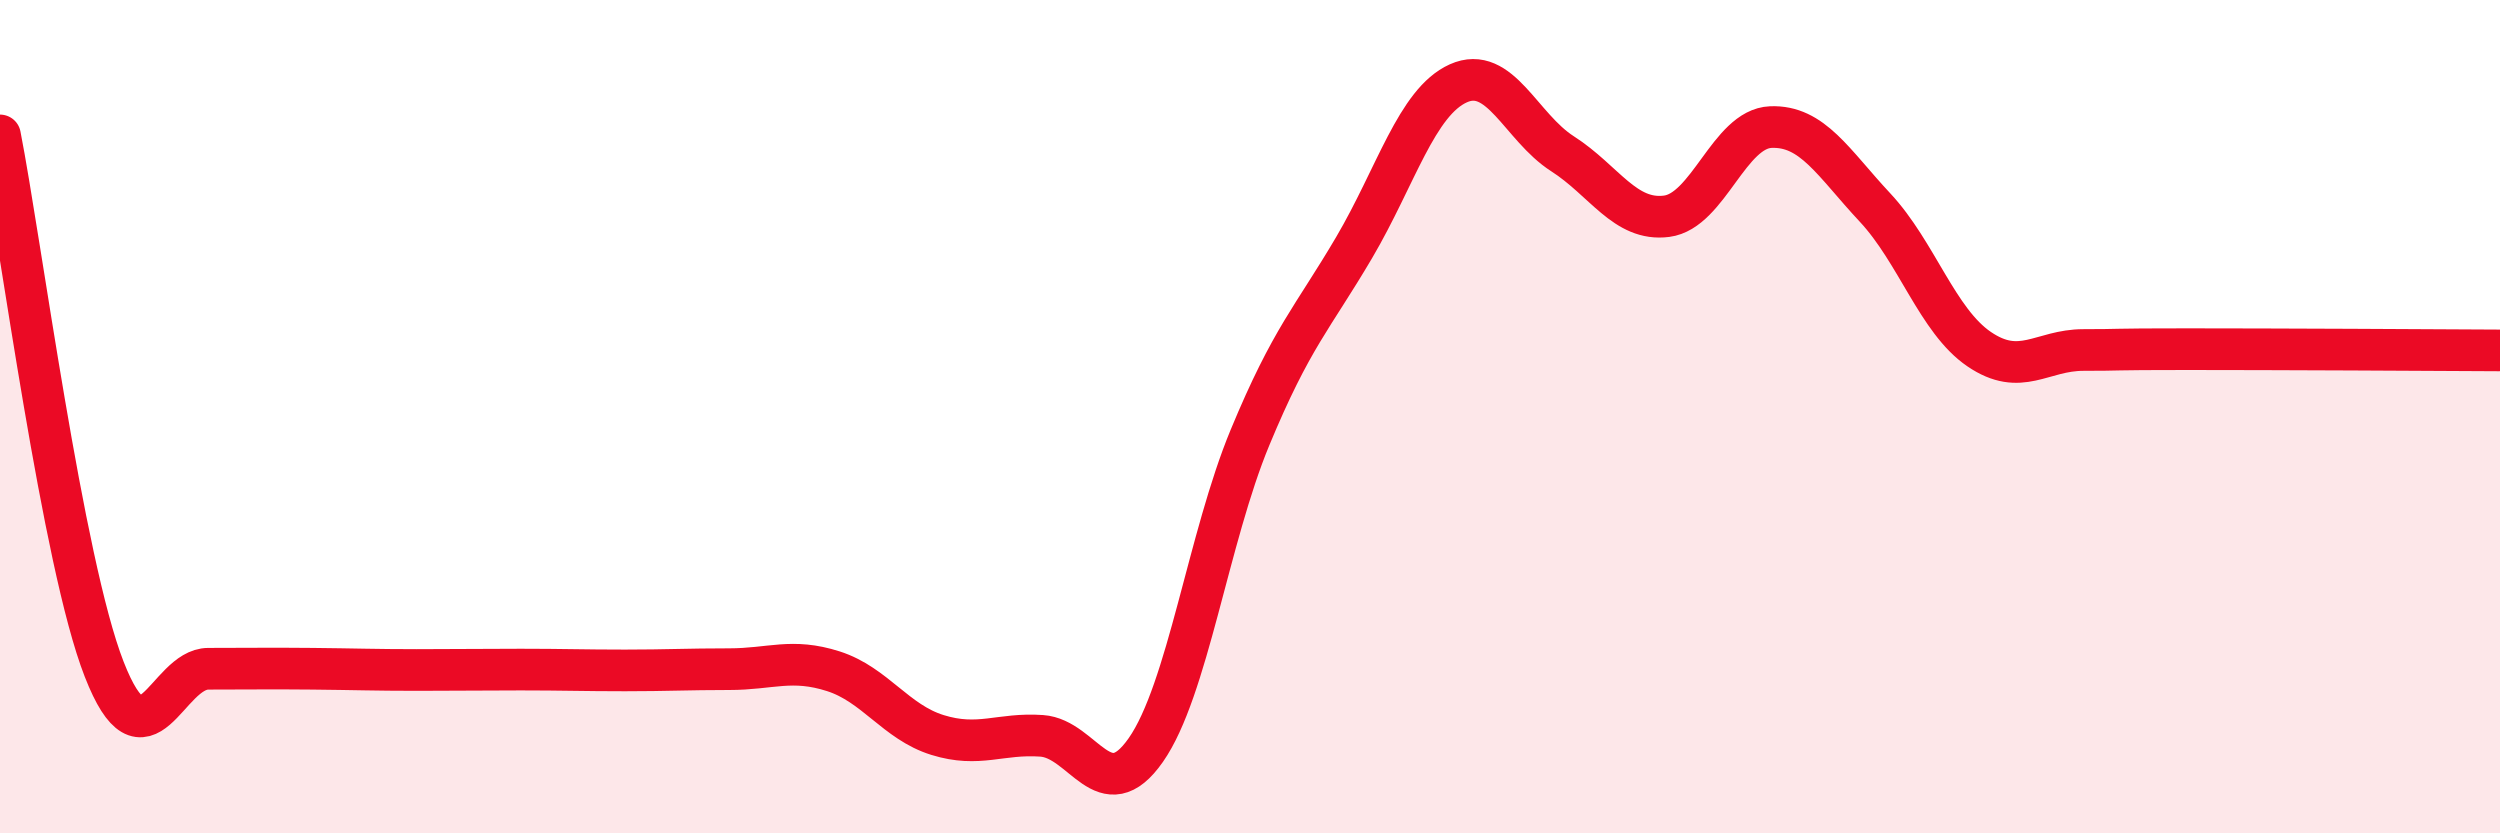 
    <svg width="60" height="20" viewBox="0 0 60 20" xmlns="http://www.w3.org/2000/svg">
      <path
        d="M 0,3.25 C 0.5,5.81 1.5,13.5 2.5,16.06 C 3.5,18.62 4,16.05 5,16.05 C 6,16.05 6.5,16.04 7.5,16.05 C 8.5,16.06 9,16.08 10,16.08 C 11,16.08 11.5,16.07 12.5,16.07 C 13.5,16.07 14,16.09 15,16.09 C 16,16.09 16.5,16.06 17.5,16.06 C 18.5,16.06 19,15.79 20,16.11 C 21,16.43 21.5,17.33 22.5,17.64 C 23.5,17.95 24,17.59 25,17.66 C 26,17.73 26.5,19.43 27.5,18 C 28.5,16.57 29,12.91 30,10.5 C 31,8.09 31.5,7.64 32.5,5.94 C 33.5,4.24 34,2.45 35,2 C 36,1.55 36.5,3.05 37.5,3.69 C 38.5,4.33 39,5.32 40,5.19 C 41,5.06 41.5,3.09 42.5,3.05 C 43.5,3.01 44,3.91 45,4.98 C 46,6.05 46.5,7.7 47.5,8.38 C 48.5,9.06 49,8.4 50,8.4 C 51,8.4 50.5,8.38 52.5,8.38 C 54.5,8.38 58.5,8.4 60,8.41L60 20L0 20Z"
        fill="#EB0A25"
        opacity="0.1"
        stroke-linecap="round"
        stroke-linejoin="round"
      />
      <path
        d="M 0,3.25 C 0.5,5.81 1.5,13.5 2.5,16.06 C 3.5,18.62 4,16.05 5,16.05 C 6,16.05 6.5,16.04 7.5,16.05 C 8.5,16.06 9,16.08 10,16.08 C 11,16.08 11.5,16.07 12.5,16.07 C 13.5,16.07 14,16.09 15,16.09 C 16,16.09 16.5,16.06 17.5,16.06 C 18.5,16.06 19,15.79 20,16.11 C 21,16.43 21.5,17.33 22.5,17.64 C 23.5,17.95 24,17.59 25,17.66 C 26,17.73 26.5,19.43 27.5,18 C 28.5,16.57 29,12.91 30,10.5 C 31,8.09 31.5,7.64 32.5,5.94 C 33.5,4.24 34,2.45 35,2 C 36,1.55 36.5,3.05 37.5,3.69 C 38.5,4.33 39,5.32 40,5.19 C 41,5.06 41.5,3.09 42.5,3.05 C 43.5,3.01 44,3.91 45,4.98 C 46,6.05 46.5,7.7 47.5,8.38 C 48.5,9.06 49,8.4 50,8.4 C 51,8.4 50.5,8.38 52.5,8.38 C 54.5,8.38 58.5,8.4 60,8.41"
        stroke="#EB0A25"
        stroke-width="1"
        fill="none"
        stroke-linecap="round"
        stroke-linejoin="round"
      />
    </svg>
  